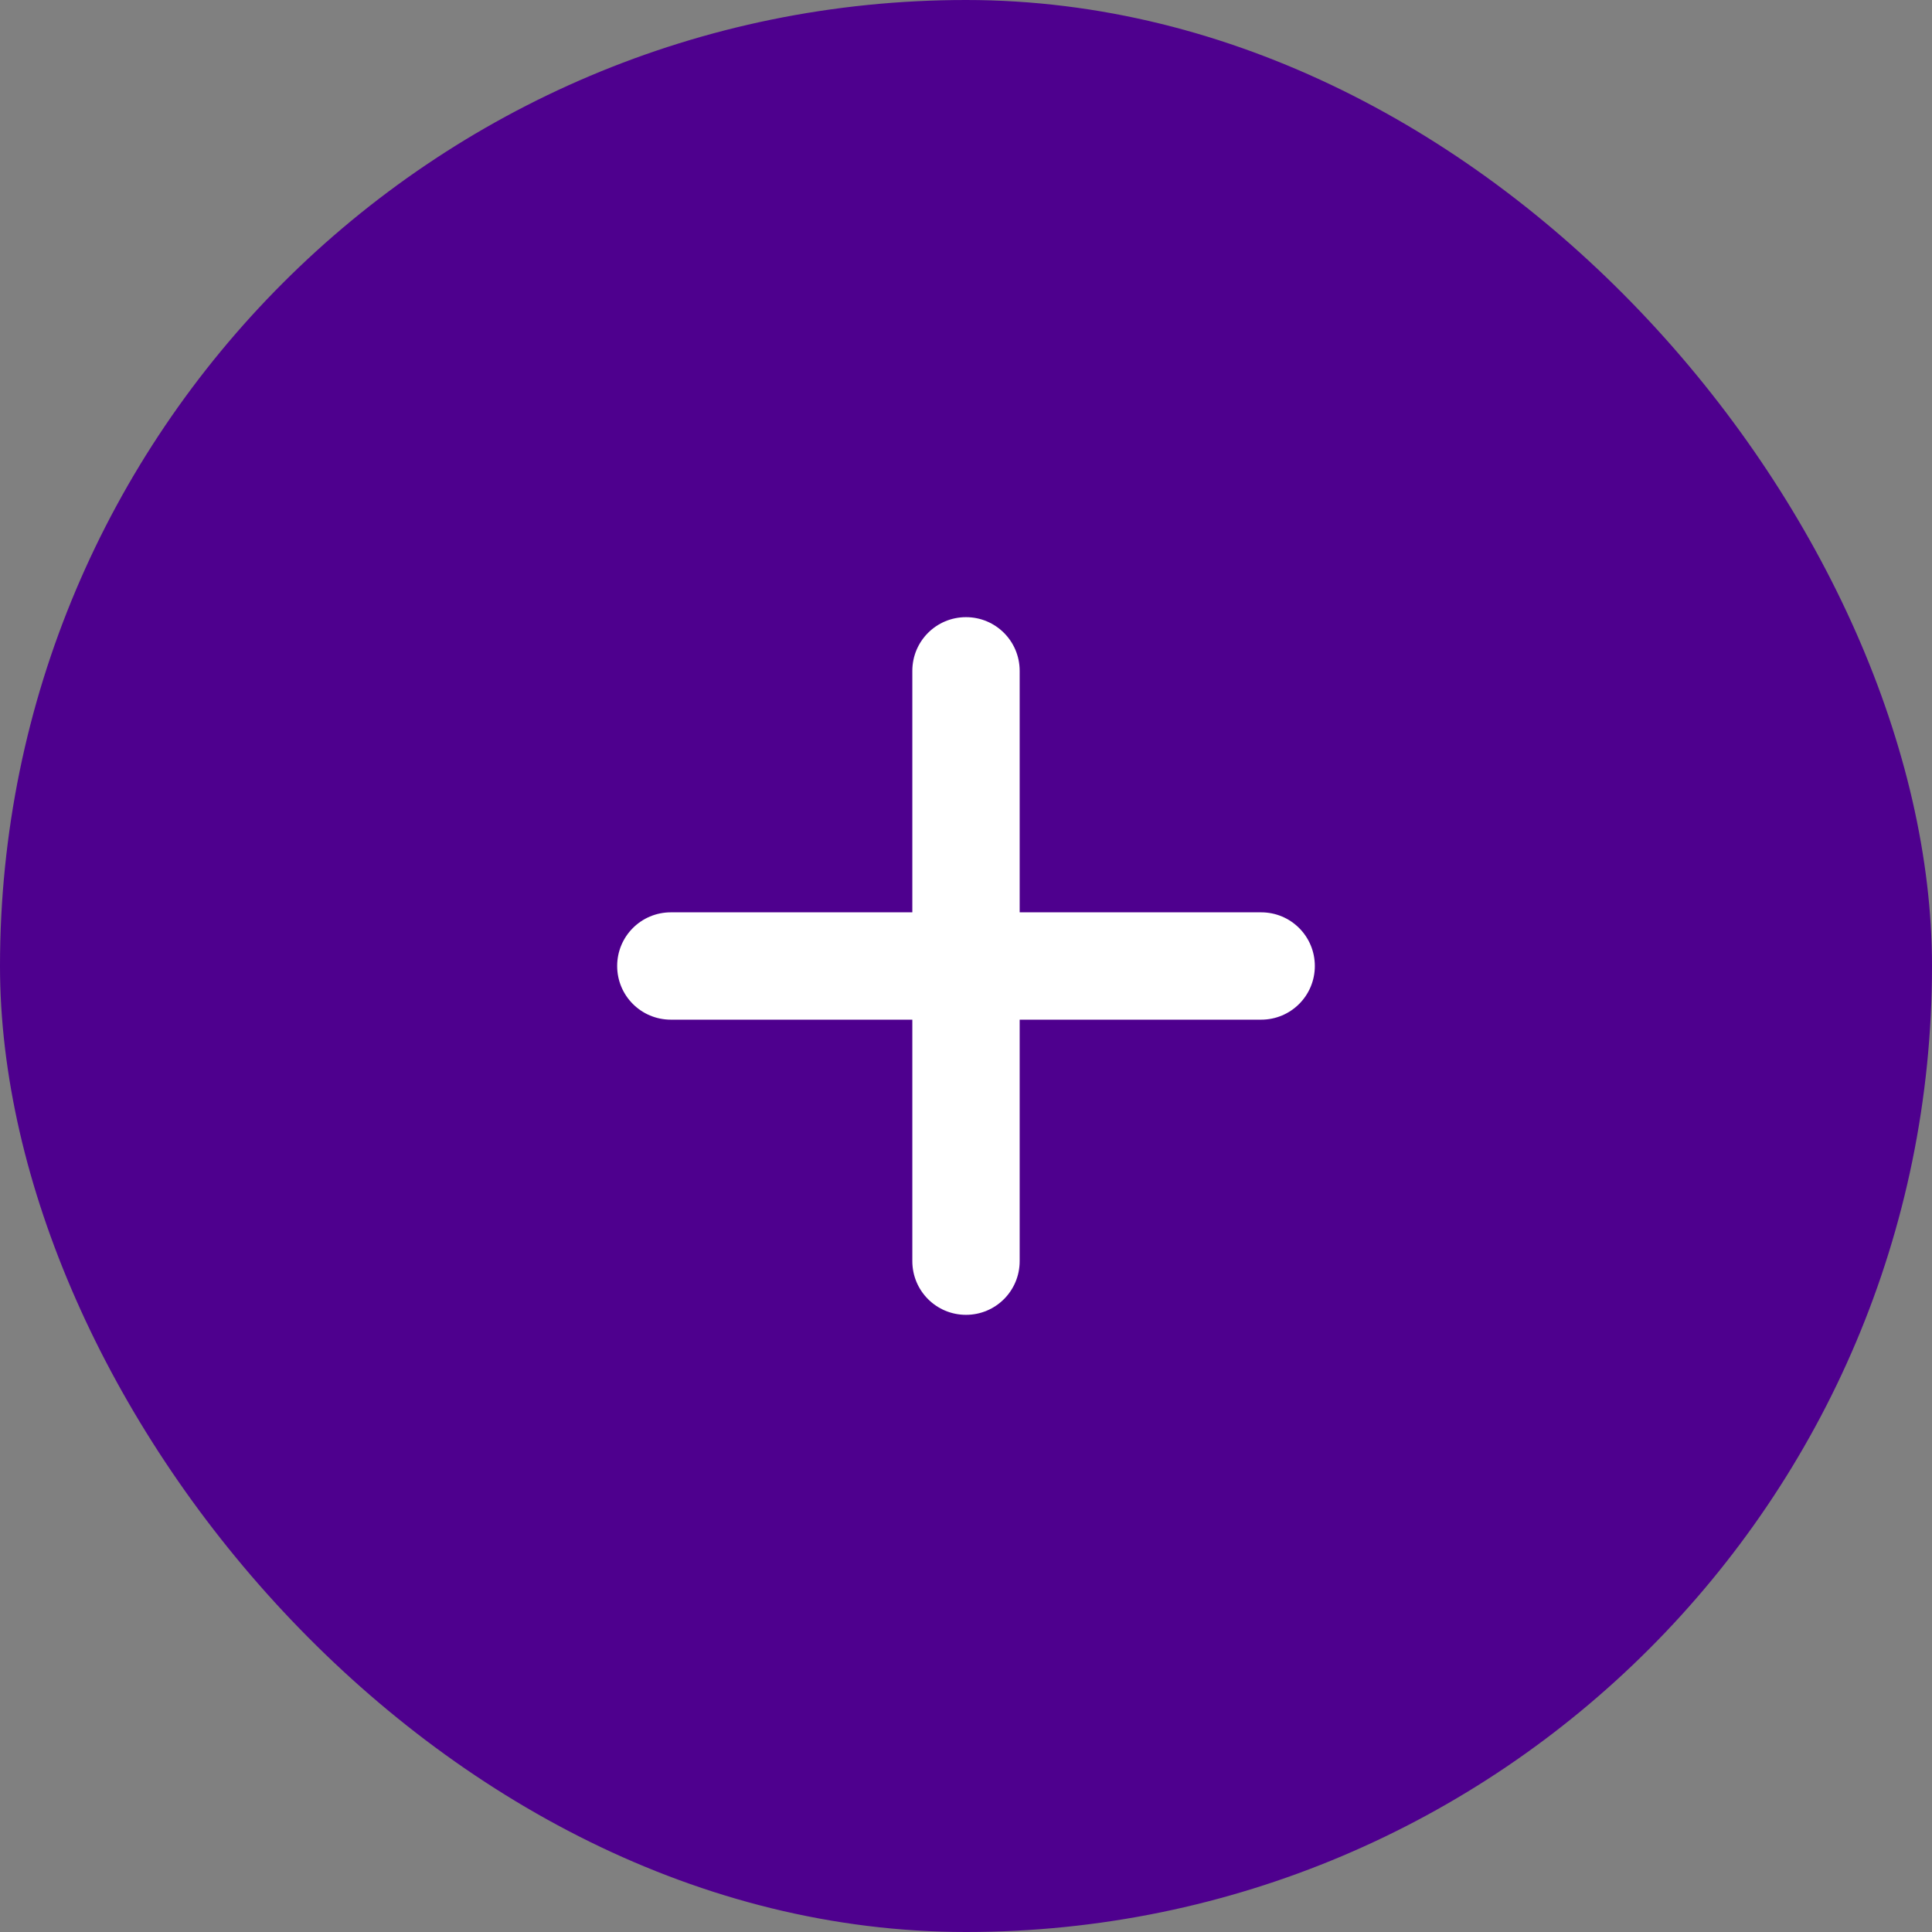 <?xml version="1.0" encoding="UTF-8"?> <svg xmlns="http://www.w3.org/2000/svg" width="36" height="36" viewBox="0 0 36 36" fill="none"><rect x="0" y="0" width="36" height="36" fill="#808080" stroke="none"/><rect width="36" height="36" rx="18" fill="#4E008E"></rect><path d="M19 12.5C19 11.947 18.553 11.5 18 11.5C17.447 11.5 17 11.947 17 12.5V17H12.5C11.947 17 11.5 17.447 11.5 18C11.5 18.553 11.947 19 12.5 19H17V23.5C17 24.053 17.447 24.5 18 24.5C18.553 24.5 19 24.053 19 23.5V19H23.5C24.053 19 24.5 18.553 24.5 18C24.5 17.447 24.053 17 23.5 17H19V12.5Z" fill="white"></path></svg> 